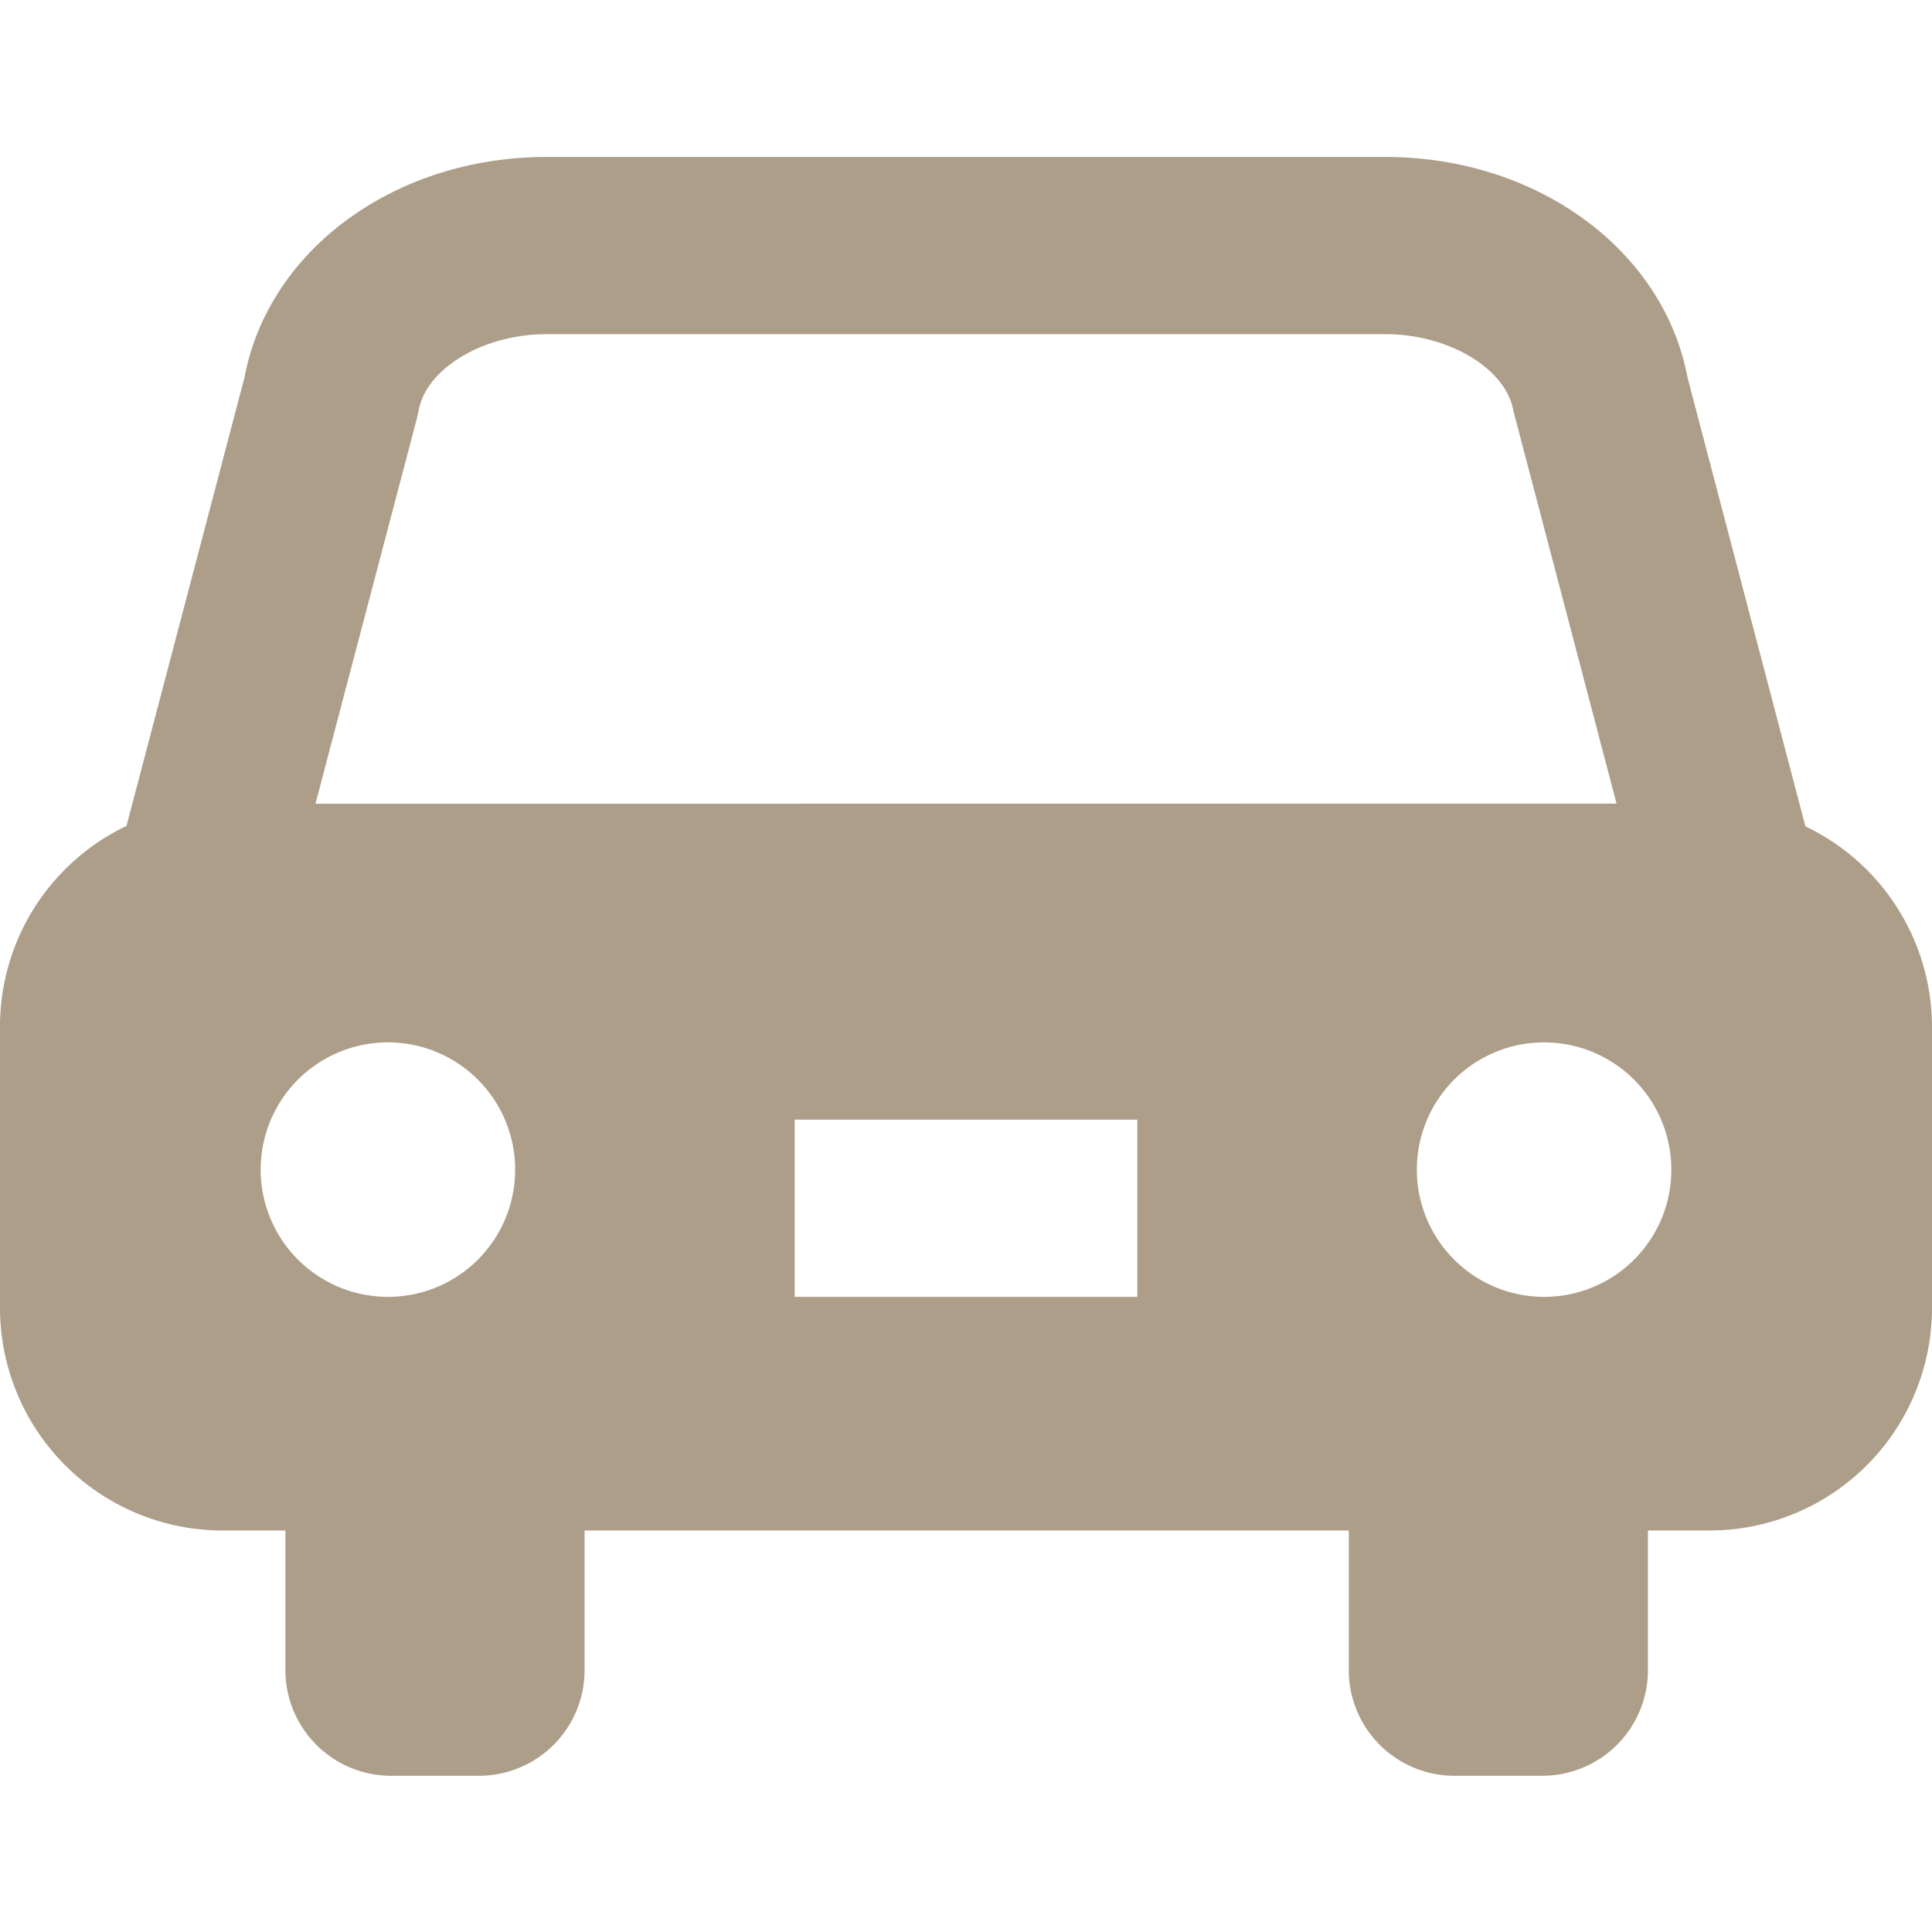 <svg id="レイヤー_1" data-name="レイヤー 1" xmlns="http://www.w3.org/2000/svg" viewBox="0 0 128 128"><title>icon-car</title><path d="M119.6,54.7,111.8,25c-1.6-8.47-10-14.6-20-14.6H36.2c-10,0-18.4,6.12-20,14.6L8.38,54.72A14.72,14.72,0,0,0,0,68V86.69A14.75,14.75,0,0,0,14.71,101.4h4.2v9.25a7,7,0,0,0,7,7h5.82a7,7,0,0,0,7-7V101.4H89.36v9.25a7,7,0,0,0,7,7h5.82a7,7,0,0,0,7-7V101.4h4.2A14.75,14.75,0,0,0,128,86.69V68a14.75,14.75,0,0,0-8.4-13.26M25.7,85.92a8.43,8.43,0,1,1,8.43-8.43,8.42,8.42,0,0,1-8.43,8.43m49.65,0H52.65V74.18h22.7ZM20.9,53.25l6.71-25.49.12-.52c.47-2.81,4.27-5.1,8.47-5.1H91.8c4.19,0,8,2.29,8.47,5.1l6.83,26Zm81.4,32.67a8.43,8.43,0,1,1,8.43-8.43,8.42,8.42,0,0,1-8.43,8.43" fill="#ad9e8a"/></svg>